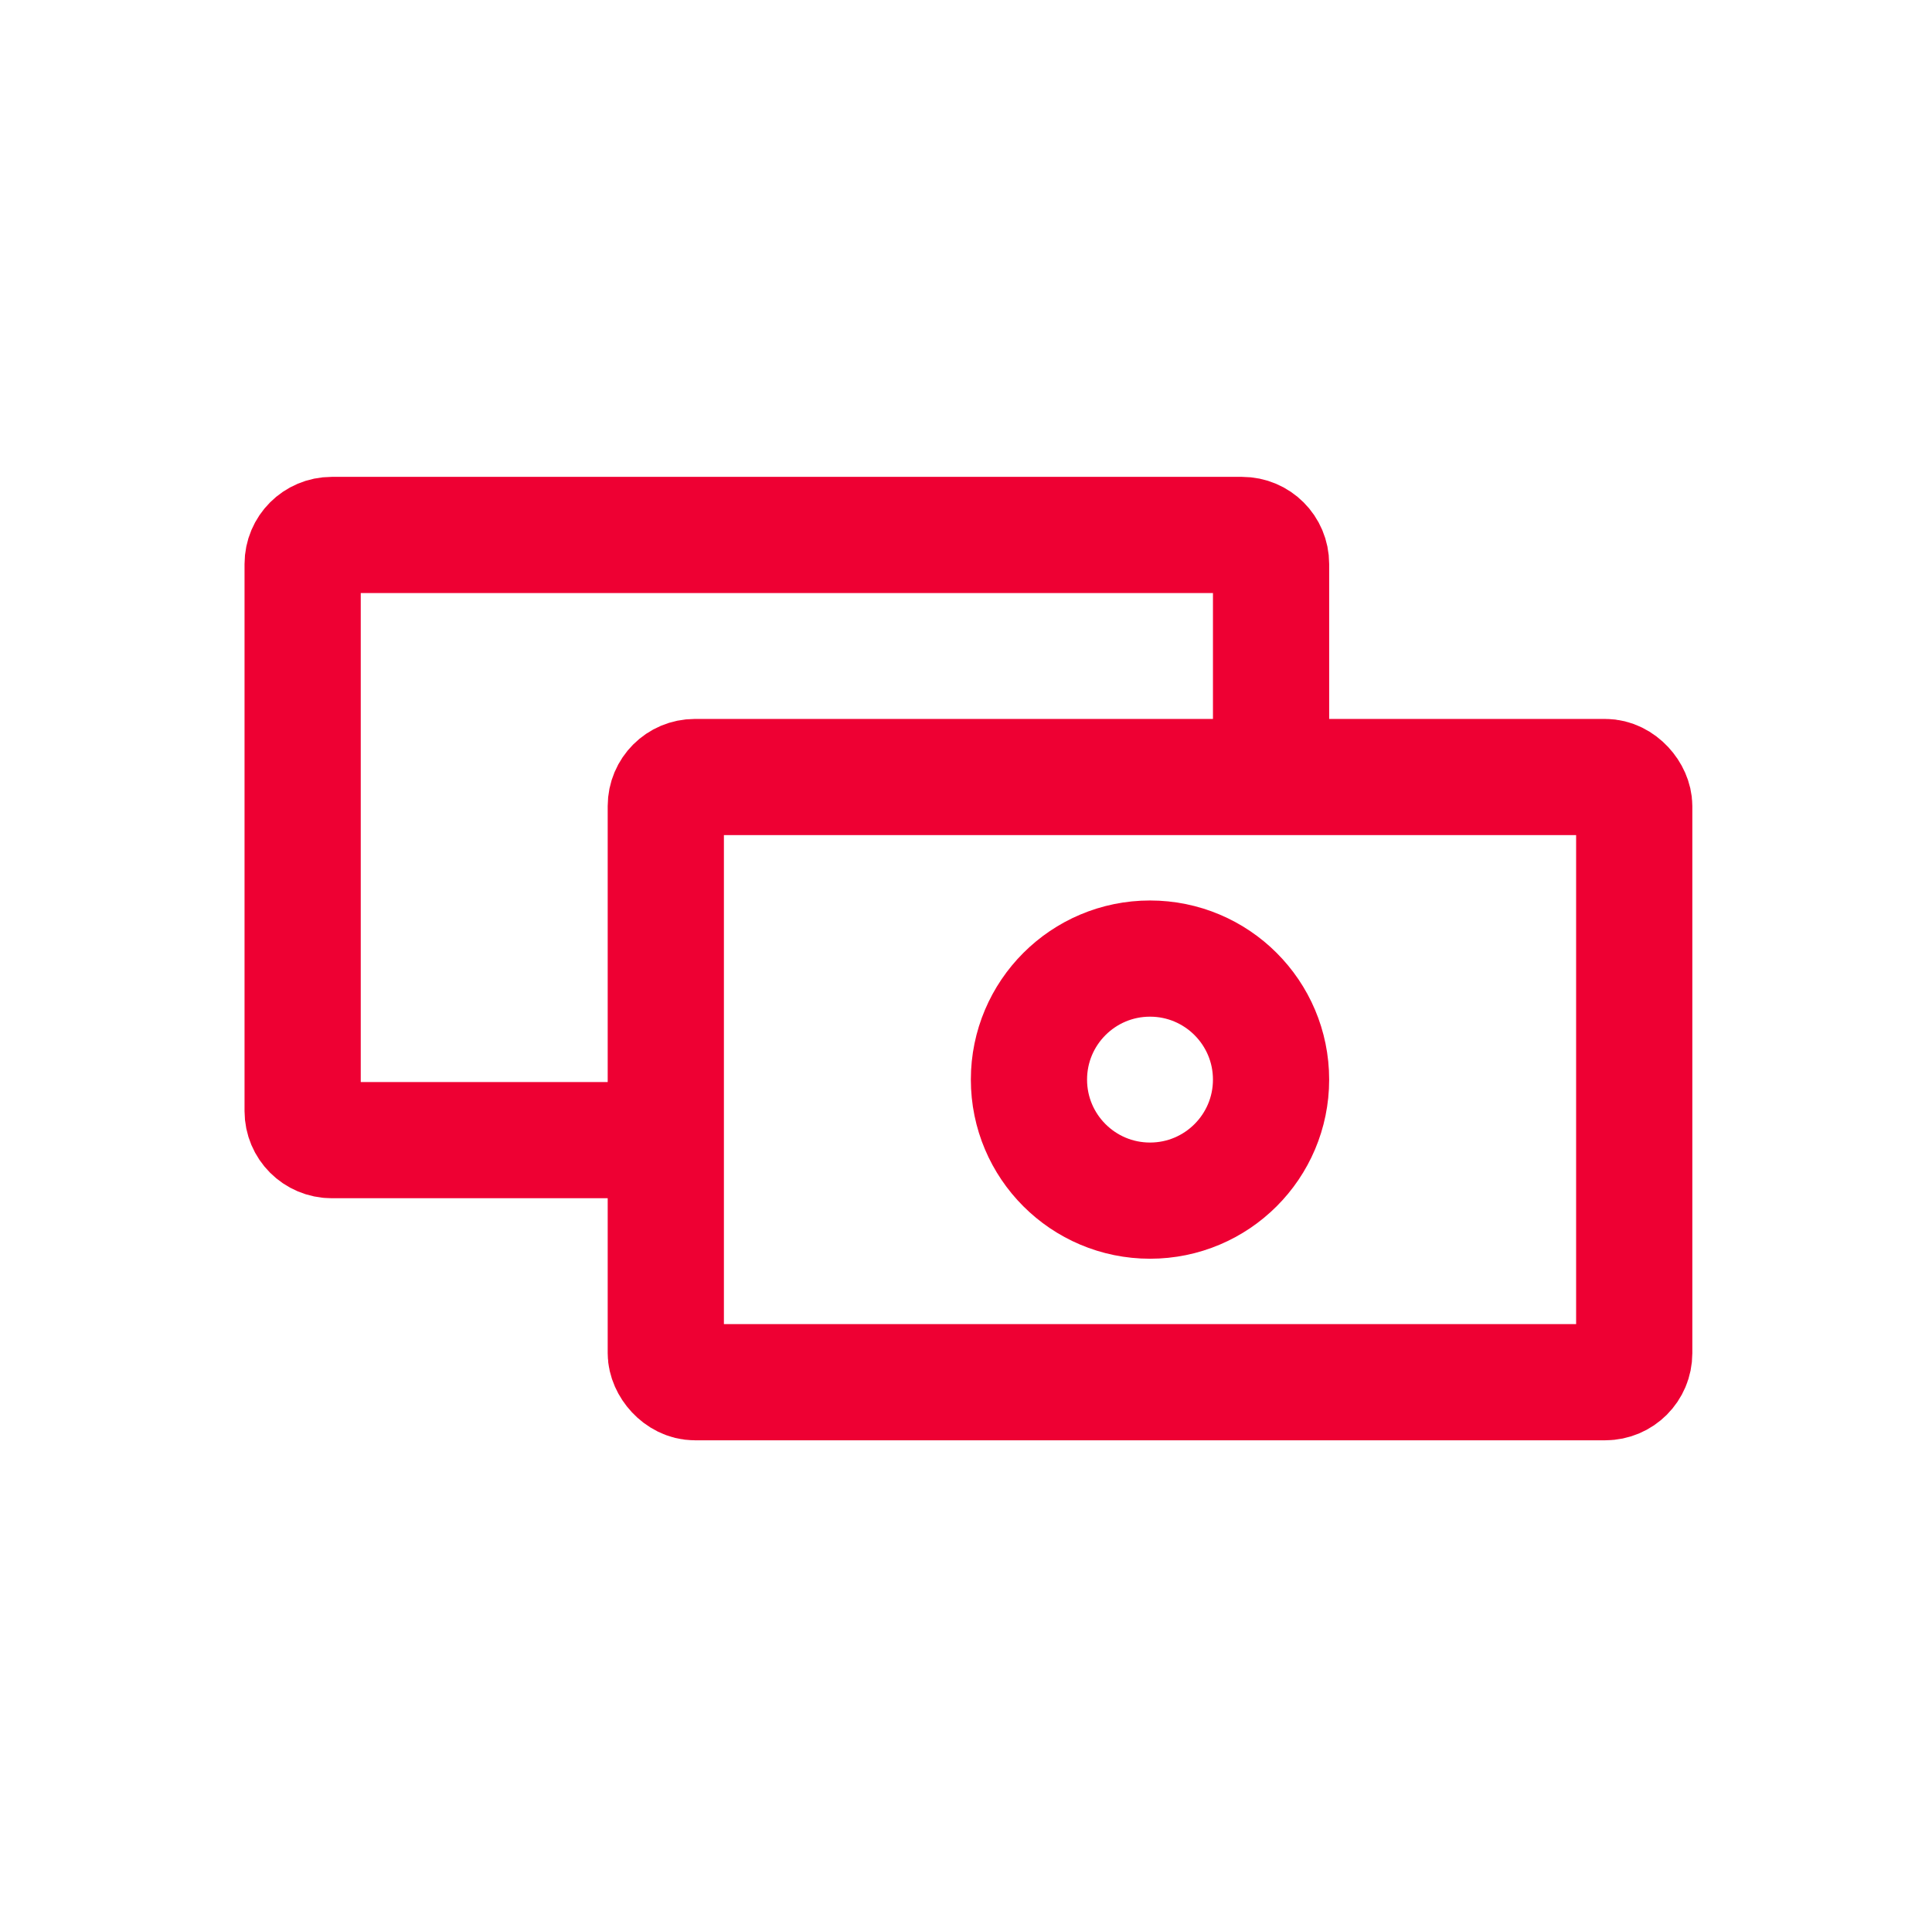 <svg width="133" height="132" viewBox="0 0 133 132" fill="none" xmlns="http://www.w3.org/2000/svg">
<g clip-path="url(#clip0_7467_120041)">
<path d="M87.501 53.5V38.833C87.501 37.729 86.605 36.833 85.501 36.833H22.834C21.729 36.833 20.834 37.729 20.834 38.833V76.5C20.834 77.605 21.729 78.5 22.834 78.5H45.239" stroke="#EE0033" stroke-width="8"/>
<rect x="45.834" y="53.5" width="66.667" height="41.667" rx="2" stroke="#EE0033" stroke-width="8"/>
<ellipse cx="79.167" cy="74.333" rx="8.333" ry="8.333" stroke="#EE0033" stroke-width="8"/>
</g>
<defs>
<clipPath id="clip0_7467_120041">
<rect width="100" height="100" fill="white" transform="translate(16.667 16)"/>
</clipPath>
</defs>
</svg>

